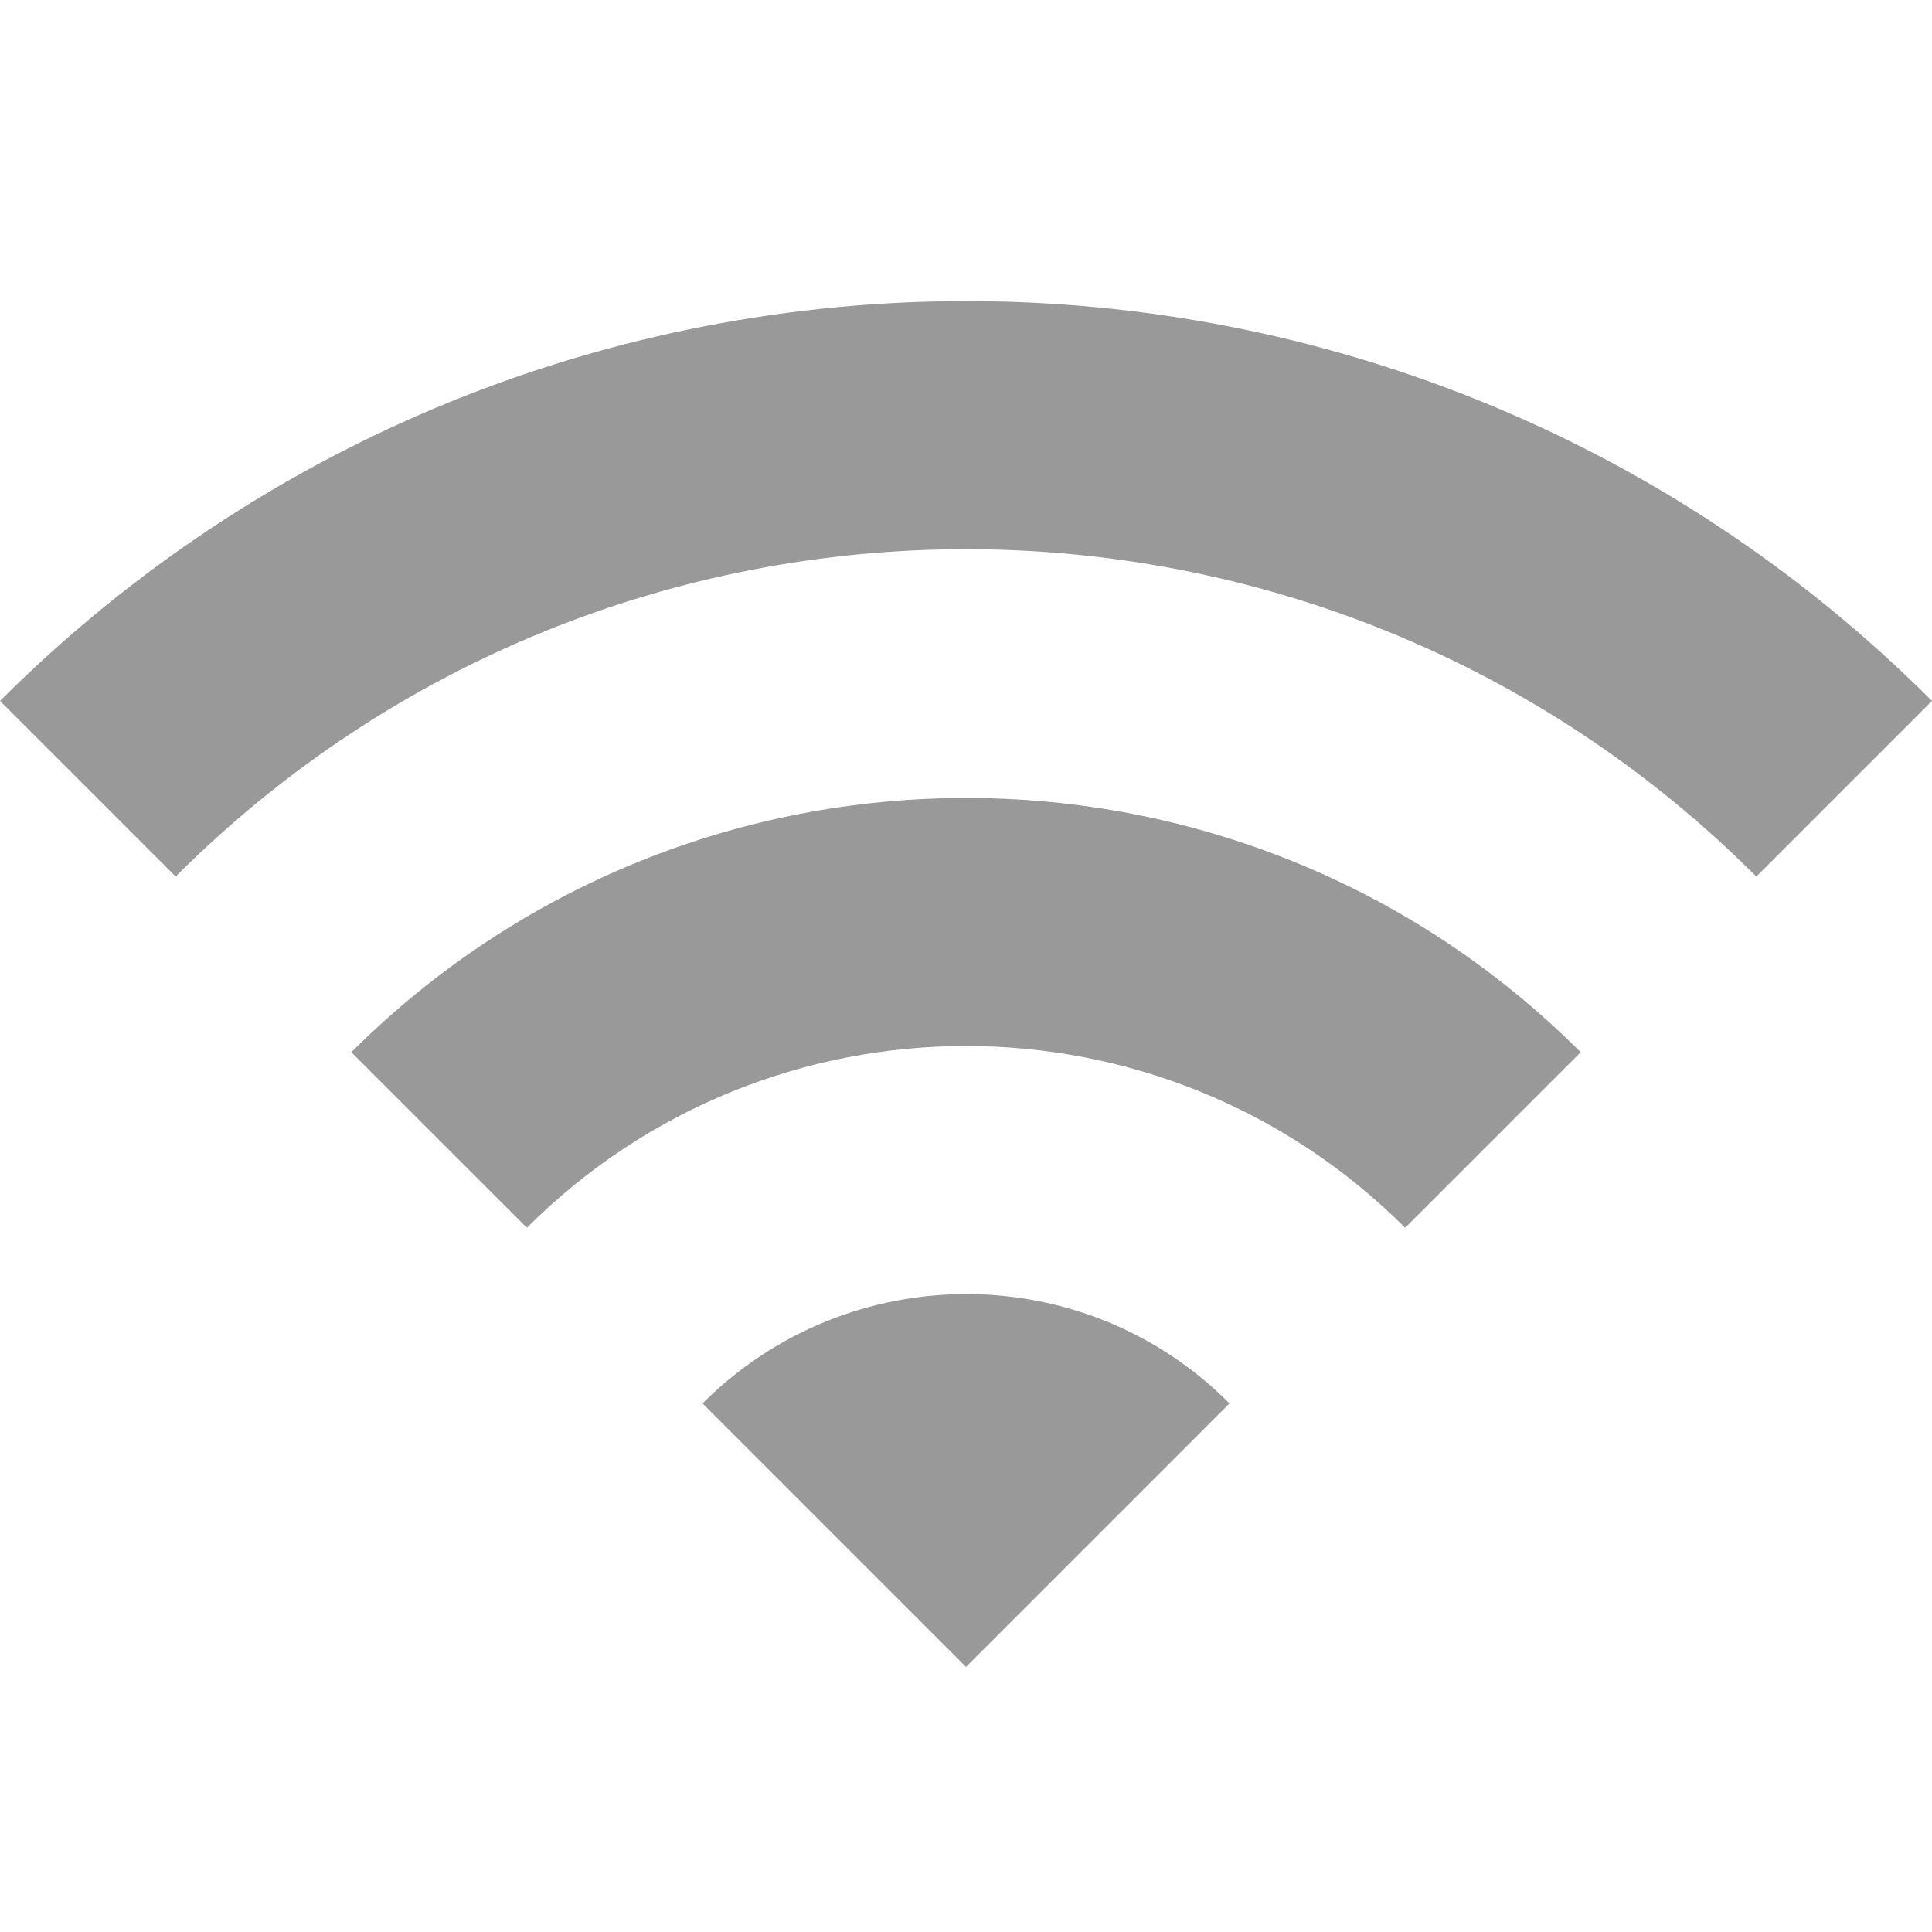 <?xml version="1.0" encoding="UTF-8"?>
<svg width="24px" height="24px" viewBox="0 0 24 24" version="1.1" xmlns="http://www.w3.org/2000/svg" xmlns:xlink="http://www.w3.org/1999/xlink">
    <!-- Generator: Sketch 47 (45396) - http://www.bohemiancoding.com/sketch -->
    <title>@ic/24/wifi</title>
    <desc>Created with Sketch.</desc>
    <defs></defs>
    <g id="Symbols" stroke="none" stroke-width="1" fill="none" fill-rule="evenodd">
        <g id="@ic/24/wifi">
            <polygon id="Shape" points="0 0 24 0 24 24 0 24"></polygon>
            <path d="M0,8.707 L2.182,10.889 C7.604,5.467 16.396,5.467 21.818,10.889 L24,8.707 C17.378,2.085 6.633,2.085 0,8.707 Z M8.727,17.434 L12,20.707 L15.273,17.434 C13.473,15.623 10.538,15.623 8.727,17.434 Z M4.364,13.071 L6.545,15.252 C9.556,12.241 14.444,12.241 17.455,15.252 L19.636,13.071 C15.425,8.86 8.585,8.86 4.364,13.071 Z" id="Shape" fill="#999999" fill-rule="nonzero"></path>
        </g>
    </g>
</svg>
